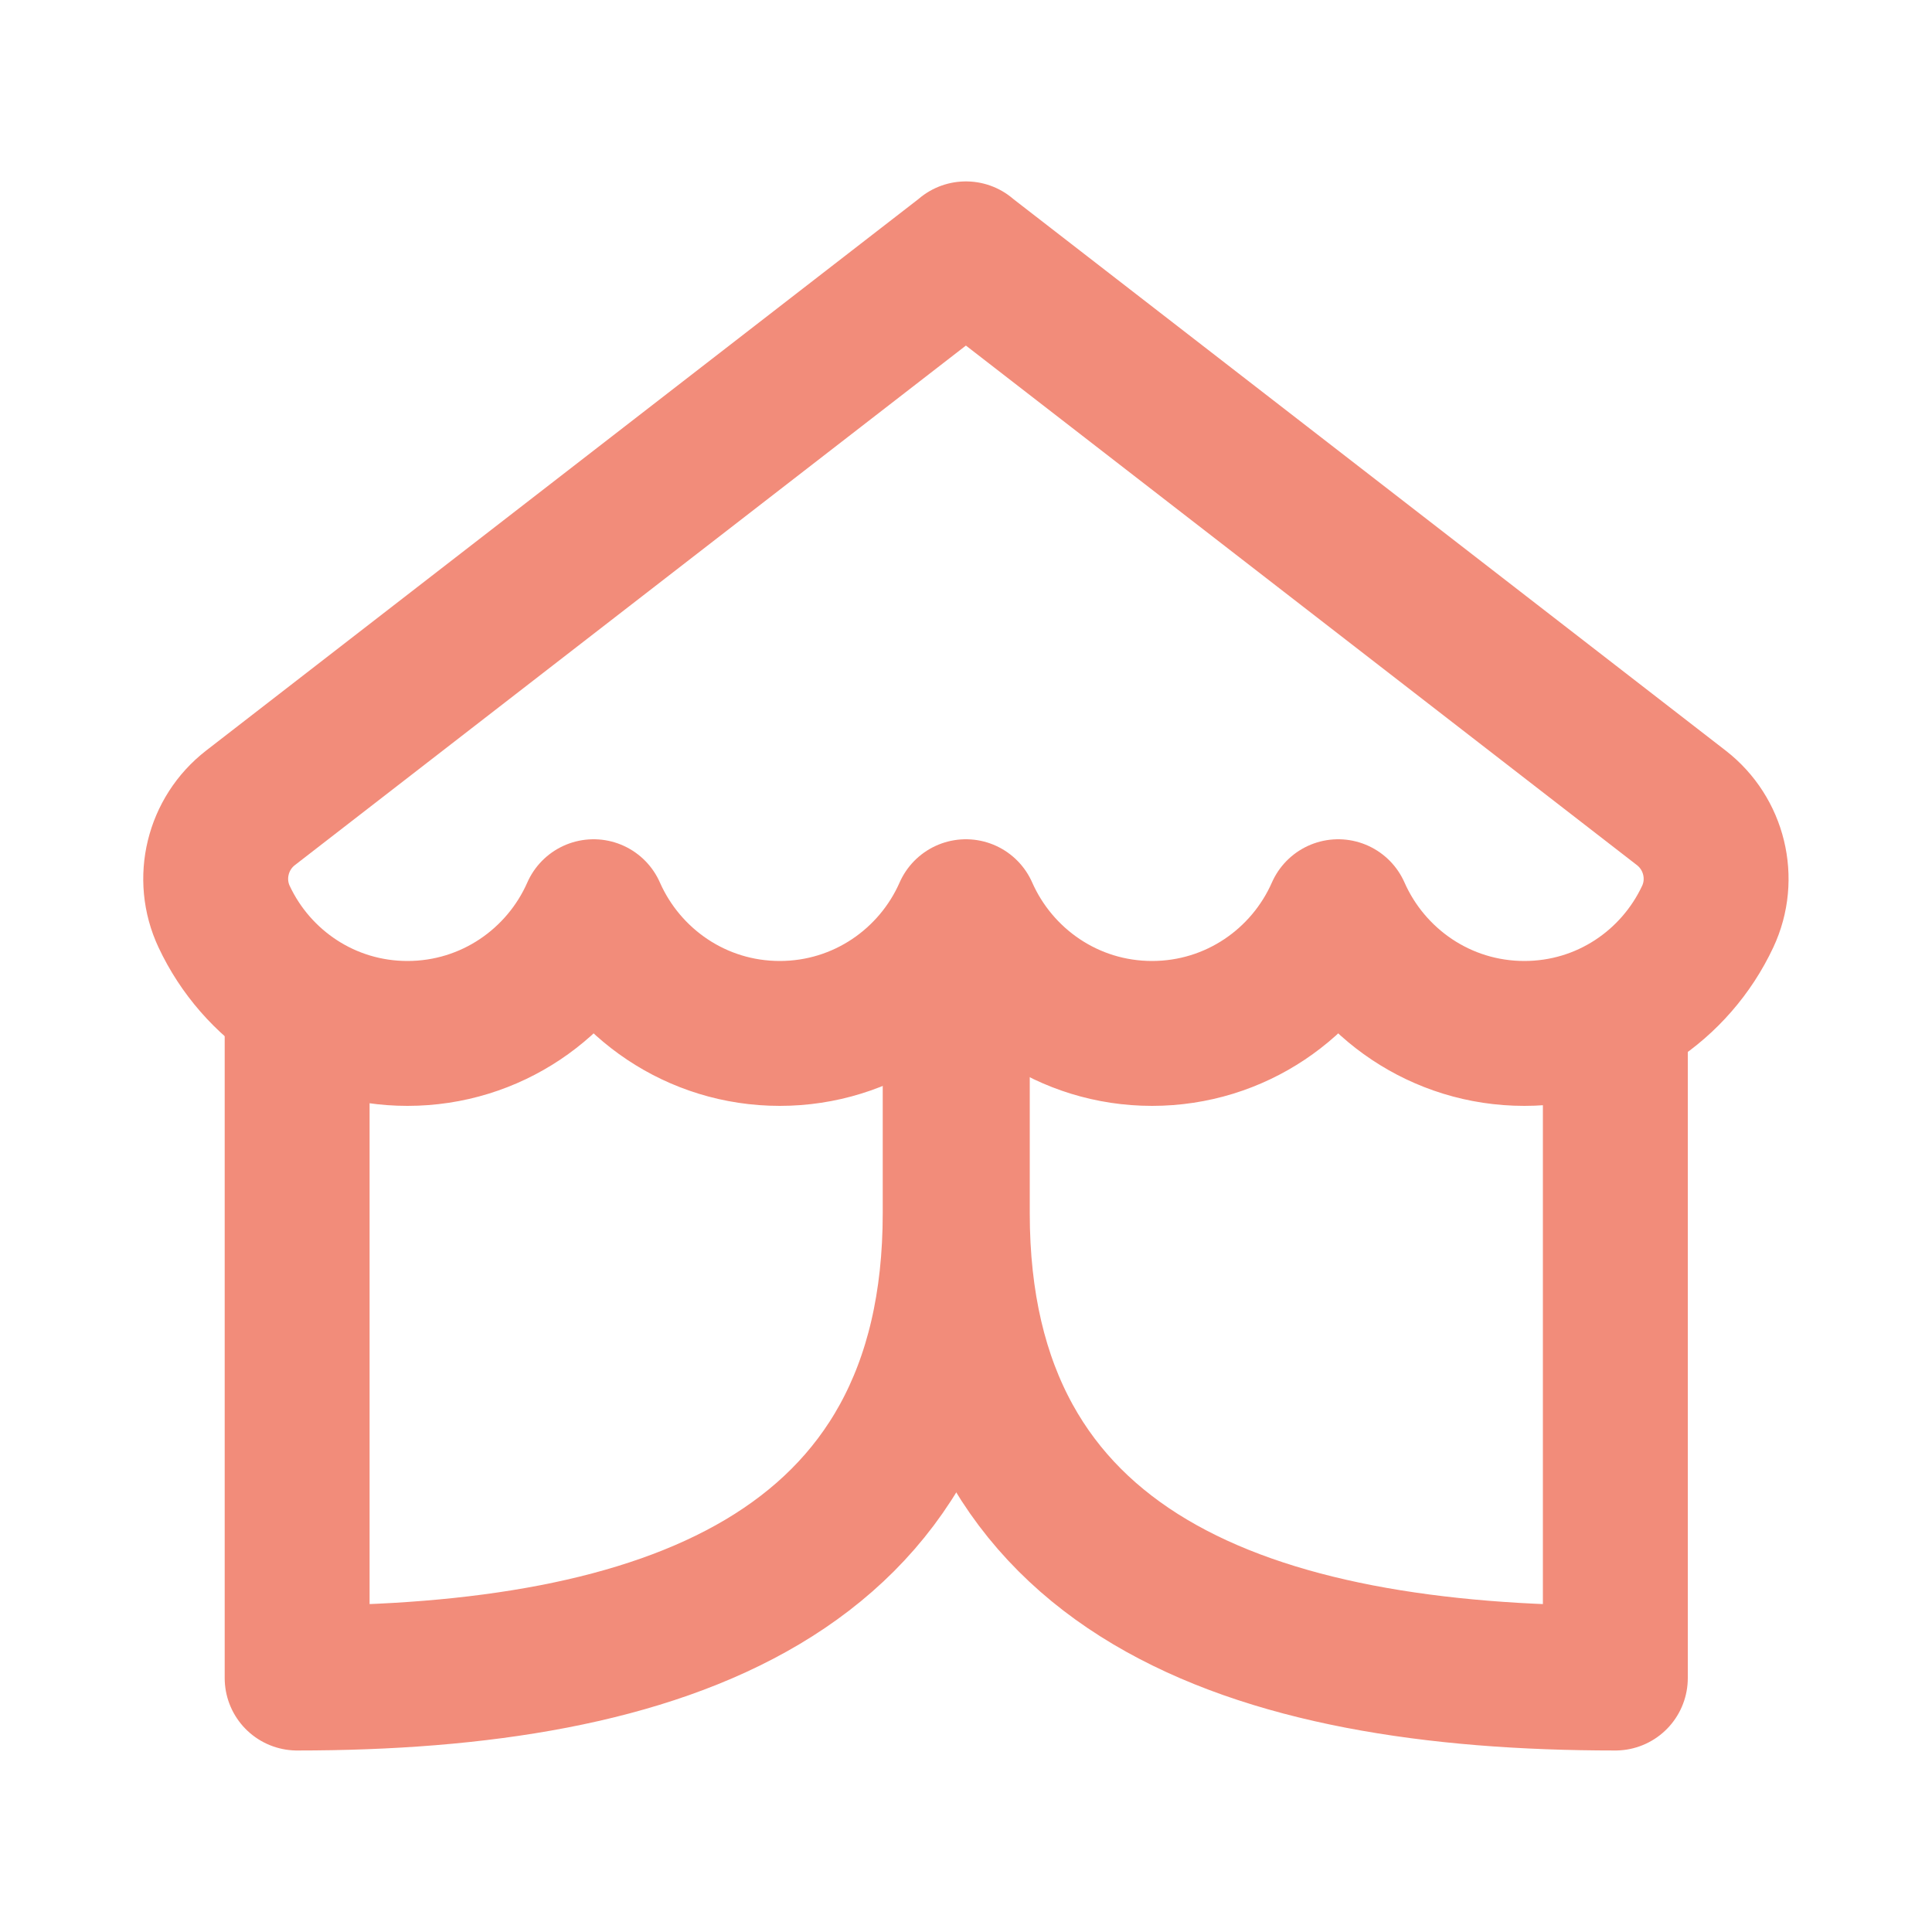 <?xml version="1.0" encoding="UTF-8"?>
<svg id="Layer_1" data-name="Layer 1" xmlns="http://www.w3.org/2000/svg" viewBox="0 0 20 20">
  <defs>
    <style>
      .cls-1 {
        fill: none;
        stroke: #f28c7a;
        stroke-linecap: round;
        stroke-linejoin: round;
        stroke-width: 1.5px;
      }
    </style>
  </defs>
  <path class="cls-1" d="M10,2.628l-7.407,5.735c-.342.265-.457.734-.273,1.126.335.714,1.057,1.209,1.898,1.209.862,0,1.601-.519,1.927-1.26.327.741,1.065,1.26,1.927,1.26.862,0,1.601-.519,1.927-1.26.327.741,1.065,1.26,1.927,1.26s1.601-.519,1.927-1.26c.327.741,1.065,1.26,1.927,1.26.842,0,1.563-.495,1.898-1.209.184-.392.069-.861-.273-1.126l-7.407-5.735Z"/>
  <path class="cls-1" d="M9.91,10.309v2.25c0,3.762,3.05,4.812,6.812,4.812h0v-6.721"/>
  <path class="cls-1" d="M9.888,10.309v2.25c0,3.762-3.05,4.812-6.812,4.812h0v-6.792"/>
</svg>